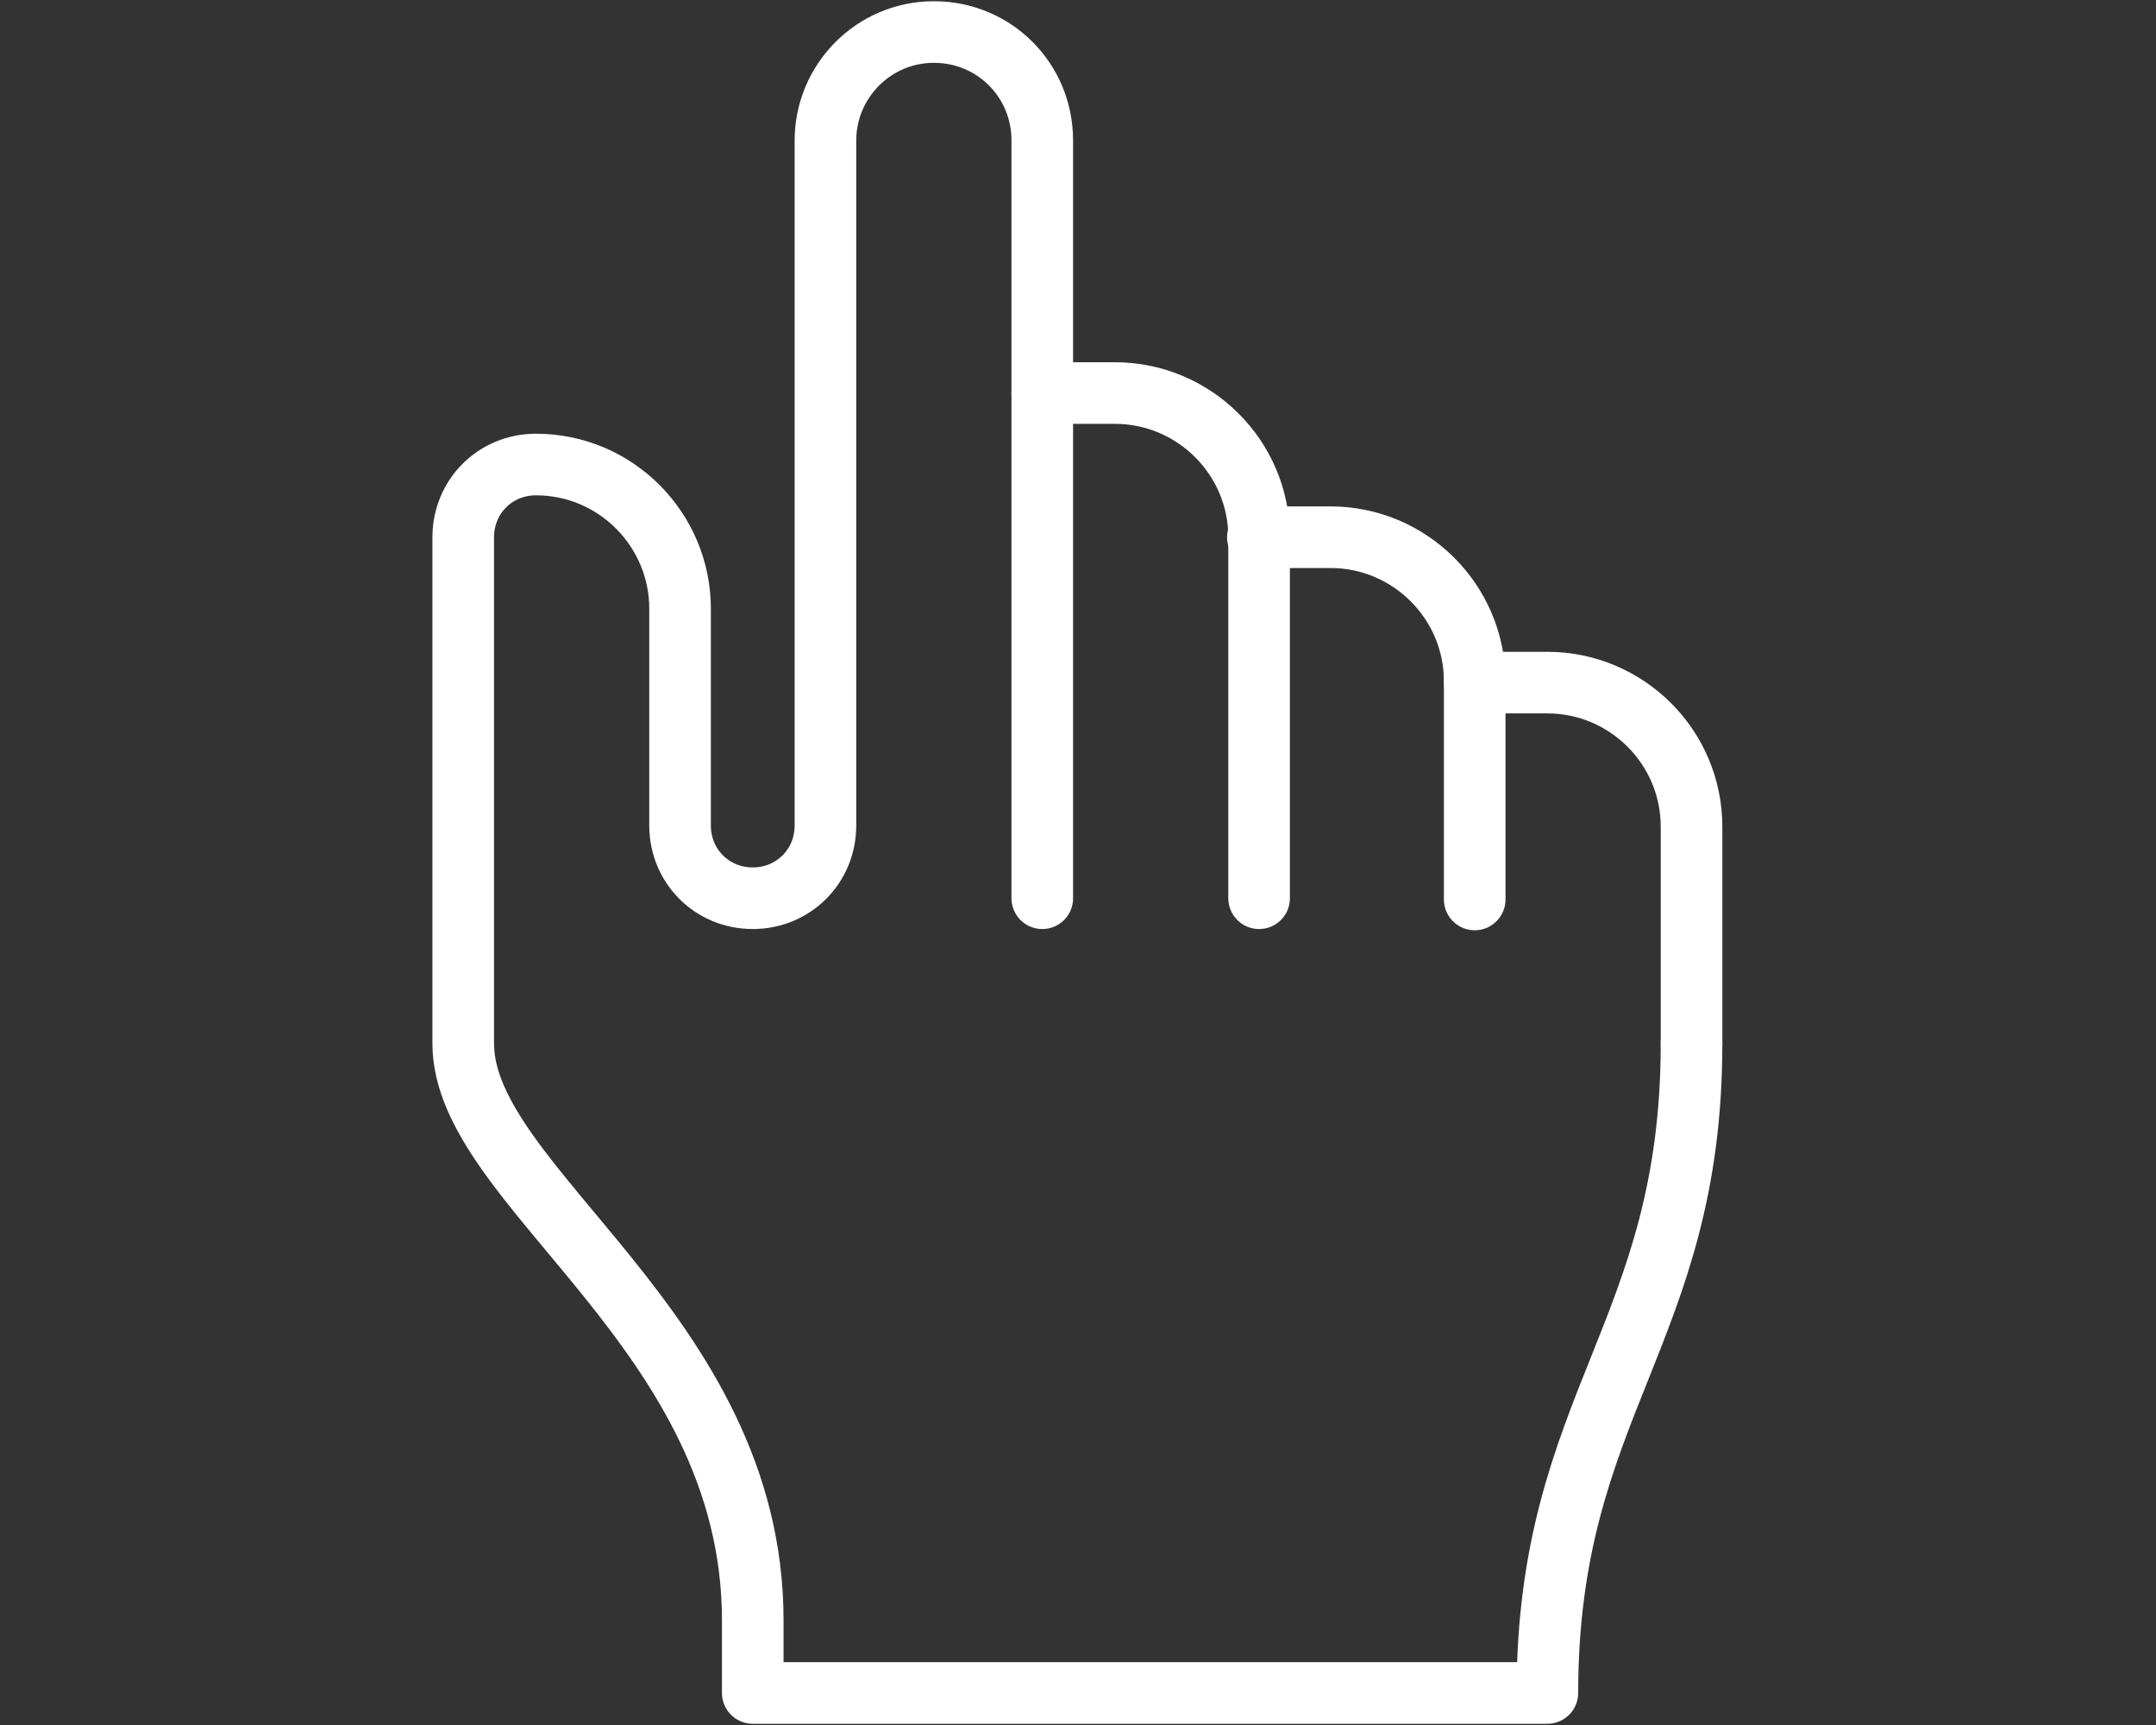 <?xml version="1.0" encoding="utf-8"?>
<!-- Generator: Adobe Illustrator 26.3.0, SVG Export Plug-In . SVG Version: 6.00 Build 0)  -->
<svg version="1.1" id="Layer_1" xmlns="http://www.w3.org/2000/svg" xmlns:xlink="http://www.w3.org/1999/xlink" x="0px" y="0px"
	 viewBox="0 0 175 140" style="enable-background:new 0 0 175 140;" xml:space="preserve">
<rect x="0" y="0" width="175" height="140" fill="#333333" stroke="none"/>
<style type="text/css">
	.st0{fill:none;stroke:#FFFFFF;stroke-width:5;stroke-linecap:round;stroke-linejoin:round;}
</style>
<g id="point_x5F_hand_1_">
	<path class="st0" d="M102.2,72.9V43.6c0-6.5-5.3-11.7-11.7-11.7h-5.9v41"/>
	<path class="st0" d="M119.7,55.3c0-6.5-5.3-11.7-11.7-11.7h-5.9"/>
	<path class="st0" d="M137.3,84.7V67.1c0-6.5-5.3-11.7-11.7-11.7h-5.9V73"/>
	<path class="st0" d="M137.3,84.7c0,23.5-11.7,29.3-11.7,52.7H61.1v-5.9c0-23.5-23.5-35.1-23.5-46.8V72.9V67V43.6
		c0-3.3,2.6-5.9,5.9-5.9l0,0c6.5,0,11.7,5.3,11.7,11.7V67c0,3.3,2.6,5.9,5.9,5.9l0,0c3.3,0,5.9-2.6,5.9-5.9V55.3V11.4
		c0-4.8,3.9-8.8,8.8-8.8s8.8,3.9,8.8,8.8V32"/>
</g>
</svg>

